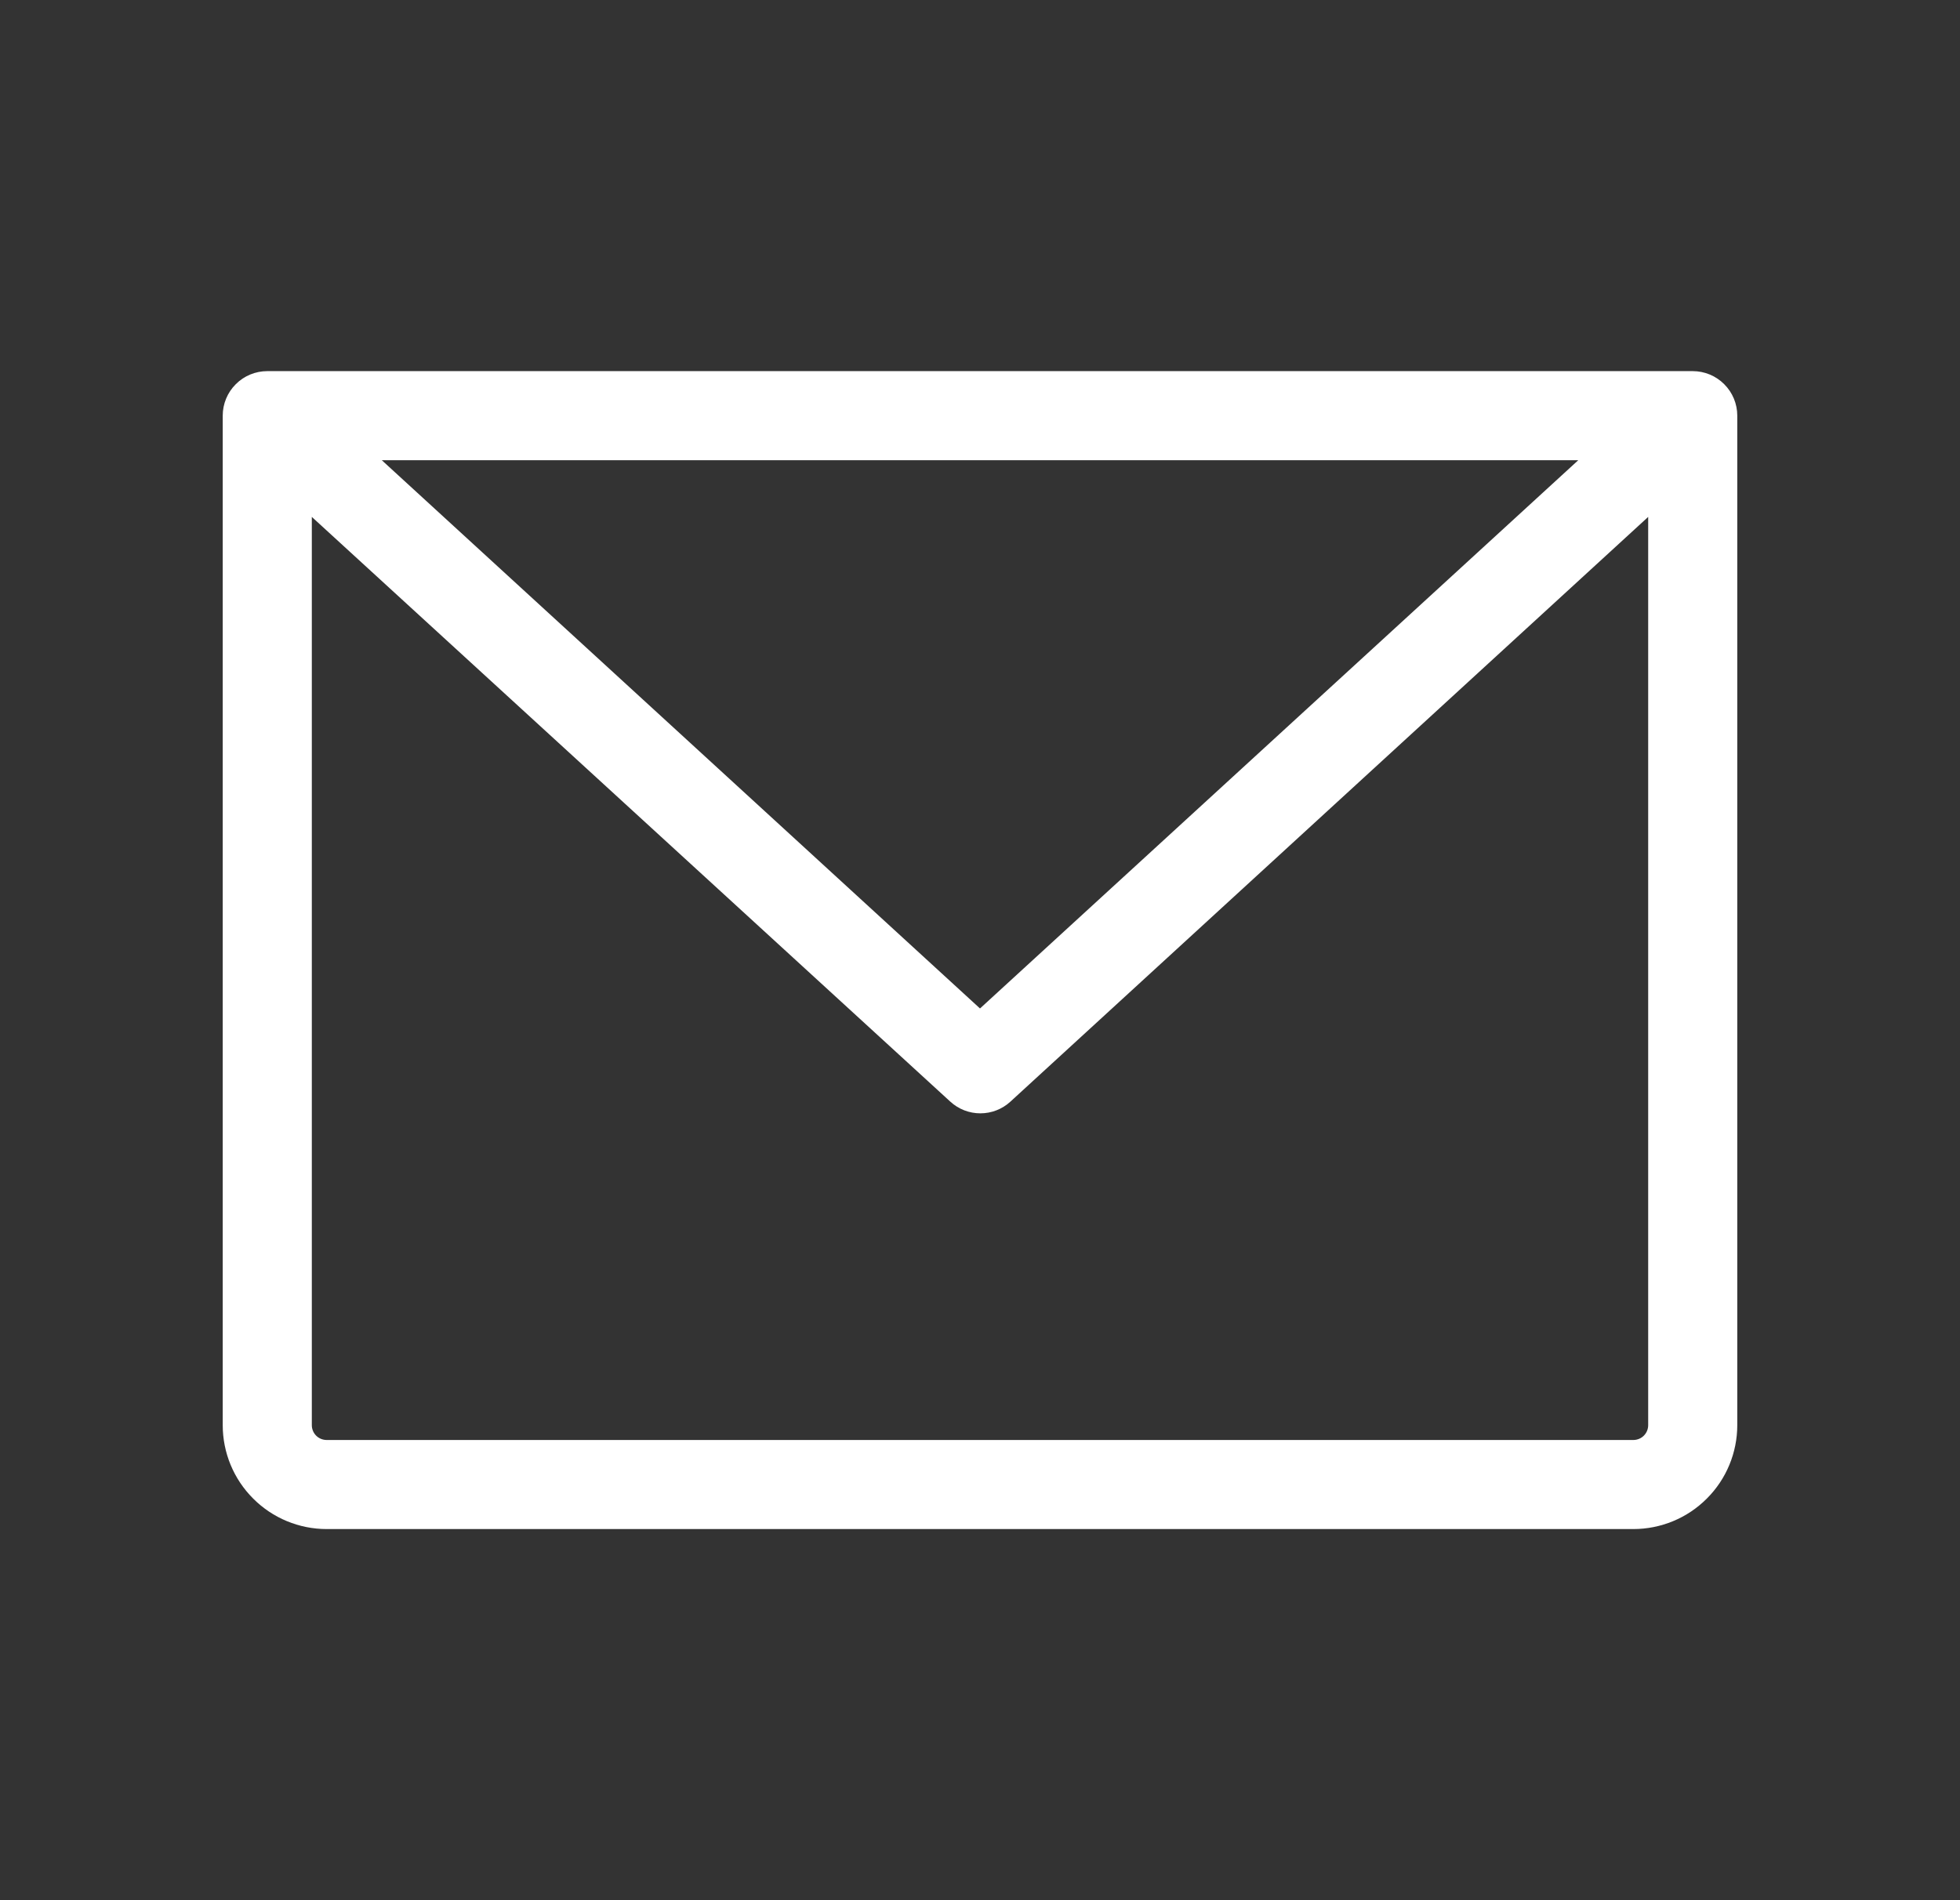 <svg width="33" height="32" viewBox="0 0 33 32" fill="none" xmlns="http://www.w3.org/2000/svg">
<rect x="0" y="0" width="33" height="32" fill="#333333" stroke="none"/>
<path d="M28.5 6.25H4.5C4.301 6.25 4.11 6.329 3.97 6.47C3.829 6.61 3.75 6.801 3.75 7V24C3.75 24.464 3.934 24.909 4.263 25.237C4.591 25.566 5.036 25.75 5.5 25.75H27.5C27.964 25.75 28.409 25.566 28.737 25.237C29.066 24.909 29.25 24.464 29.25 24V7C29.25 6.801 29.171 6.61 29.03 6.47C28.89 6.329 28.699 6.25 28.5 6.25ZM26.573 7.75L16.5 16.983L6.428 7.75H26.573ZM27.5 24.25H5.5C5.434 24.25 5.37 24.224 5.323 24.177C5.276 24.13 5.25 24.066 5.25 24V8.705L16 18.552C16.138 18.679 16.319 18.749 16.506 18.749C16.694 18.749 16.874 18.679 17.012 18.552L27.75 8.705V24C27.75 24.066 27.724 24.13 27.677 24.177C27.63 24.224 27.566 24.25 27.5 24.25Z" fill="white"/>
</svg>
